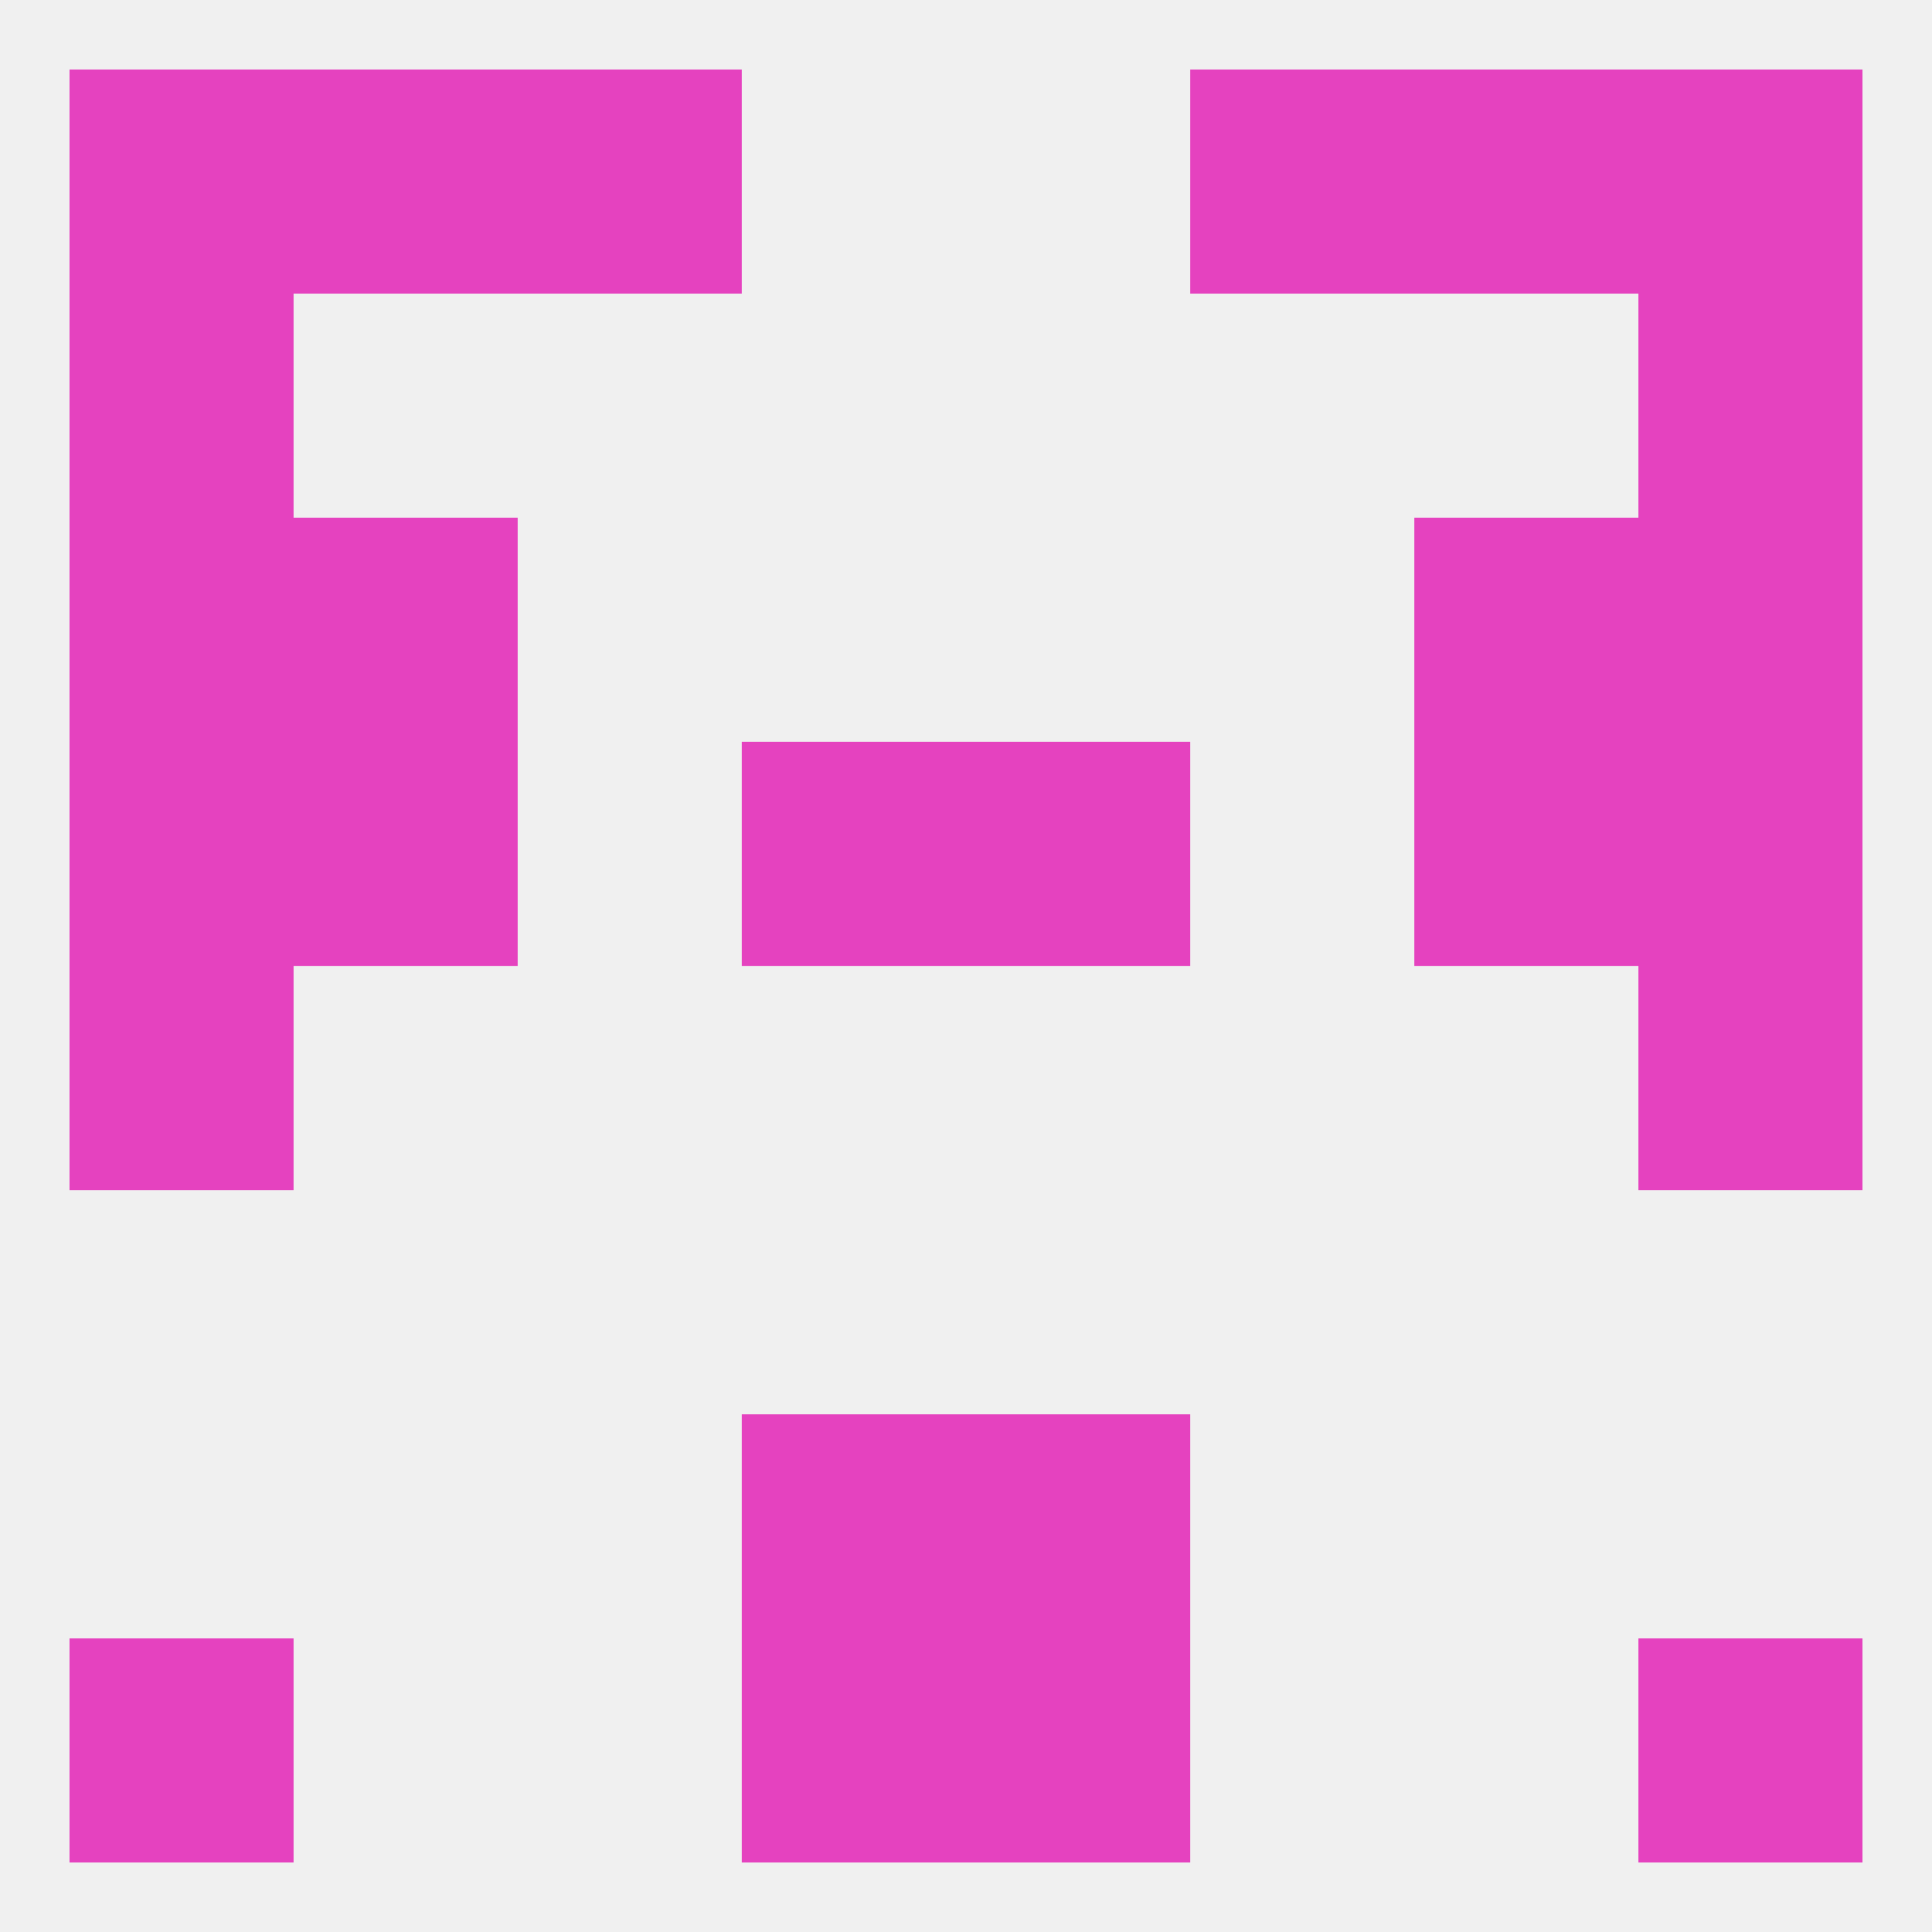 
<!--   <?xml version="1.0"?> -->
<svg version="1.1" baseprofile="full" xmlns="http://www.w3.org/2000/svg" xmlns:xlink="http://www.w3.org/1999/xlink" xmlns:ev="http://www.w3.org/2001/xml-events" width="250" height="250" viewBox="0 0 250 250" >
	<rect width="100%" height="100%" fill="rgba(240,240,240,255)"/>

	<rect x="212" y="38" width="29" height="29" fill="rgba(229,66,191,255)"/>
	<rect x="9" y="38" width="29" height="29" fill="rgba(229,66,191,255)"/>
	<rect x="212" y="9" width="29" height="29" fill="rgba(229,66,191,255)"/>
	<rect x="38" y="9" width="29" height="29" fill="rgba(229,66,191,255)"/>
	<rect x="183" y="9" width="29" height="29" fill="rgba(229,66,191,255)"/>
	<rect x="67" y="9" width="29" height="29" fill="rgba(229,66,191,255)"/>
	<rect x="154" y="9" width="29" height="29" fill="rgba(229,66,191,255)"/>
	<rect x="9" y="9" width="29" height="29" fill="rgba(229,66,191,255)"/>
	<rect x="212" y="212" width="29" height="29" fill="rgba(229,66,191,255)"/>
	<rect x="96" y="212" width="29" height="29" fill="rgba(229,66,191,255)"/>
	<rect x="125" y="212" width="29" height="29" fill="rgba(229,66,191,255)"/>
	<rect x="9" y="212" width="29" height="29" fill="rgba(229,66,191,255)"/>
	<rect x="96" y="183" width="29" height="29" fill="rgba(229,66,191,255)"/>
	<rect x="125" y="183" width="29" height="29" fill="rgba(229,66,191,255)"/>
	<rect x="9" y="125" width="29" height="29" fill="rgba(229,66,191,255)"/>
	<rect x="212" y="125" width="29" height="29" fill="rgba(229,66,191,255)"/>
	<rect x="96" y="96" width="29" height="29" fill="rgba(229,66,191,255)"/>
	<rect x="125" y="96" width="29" height="29" fill="rgba(229,66,191,255)"/>
	<rect x="9" y="96" width="29" height="29" fill="rgba(229,66,191,255)"/>
	<rect x="212" y="96" width="29" height="29" fill="rgba(229,66,191,255)"/>
	<rect x="38" y="96" width="29" height="29" fill="rgba(229,66,191,255)"/>
	<rect x="183" y="96" width="29" height="29" fill="rgba(229,66,191,255)"/>
	<rect x="38" y="67" width="29" height="29" fill="rgba(229,66,191,255)"/>
	<rect x="183" y="67" width="29" height="29" fill="rgba(229,66,191,255)"/>
	<rect x="9" y="67" width="29" height="29" fill="rgba(229,66,191,255)"/>
	<rect x="212" y="67" width="29" height="29" fill="rgba(229,66,191,255)"/>
</svg>